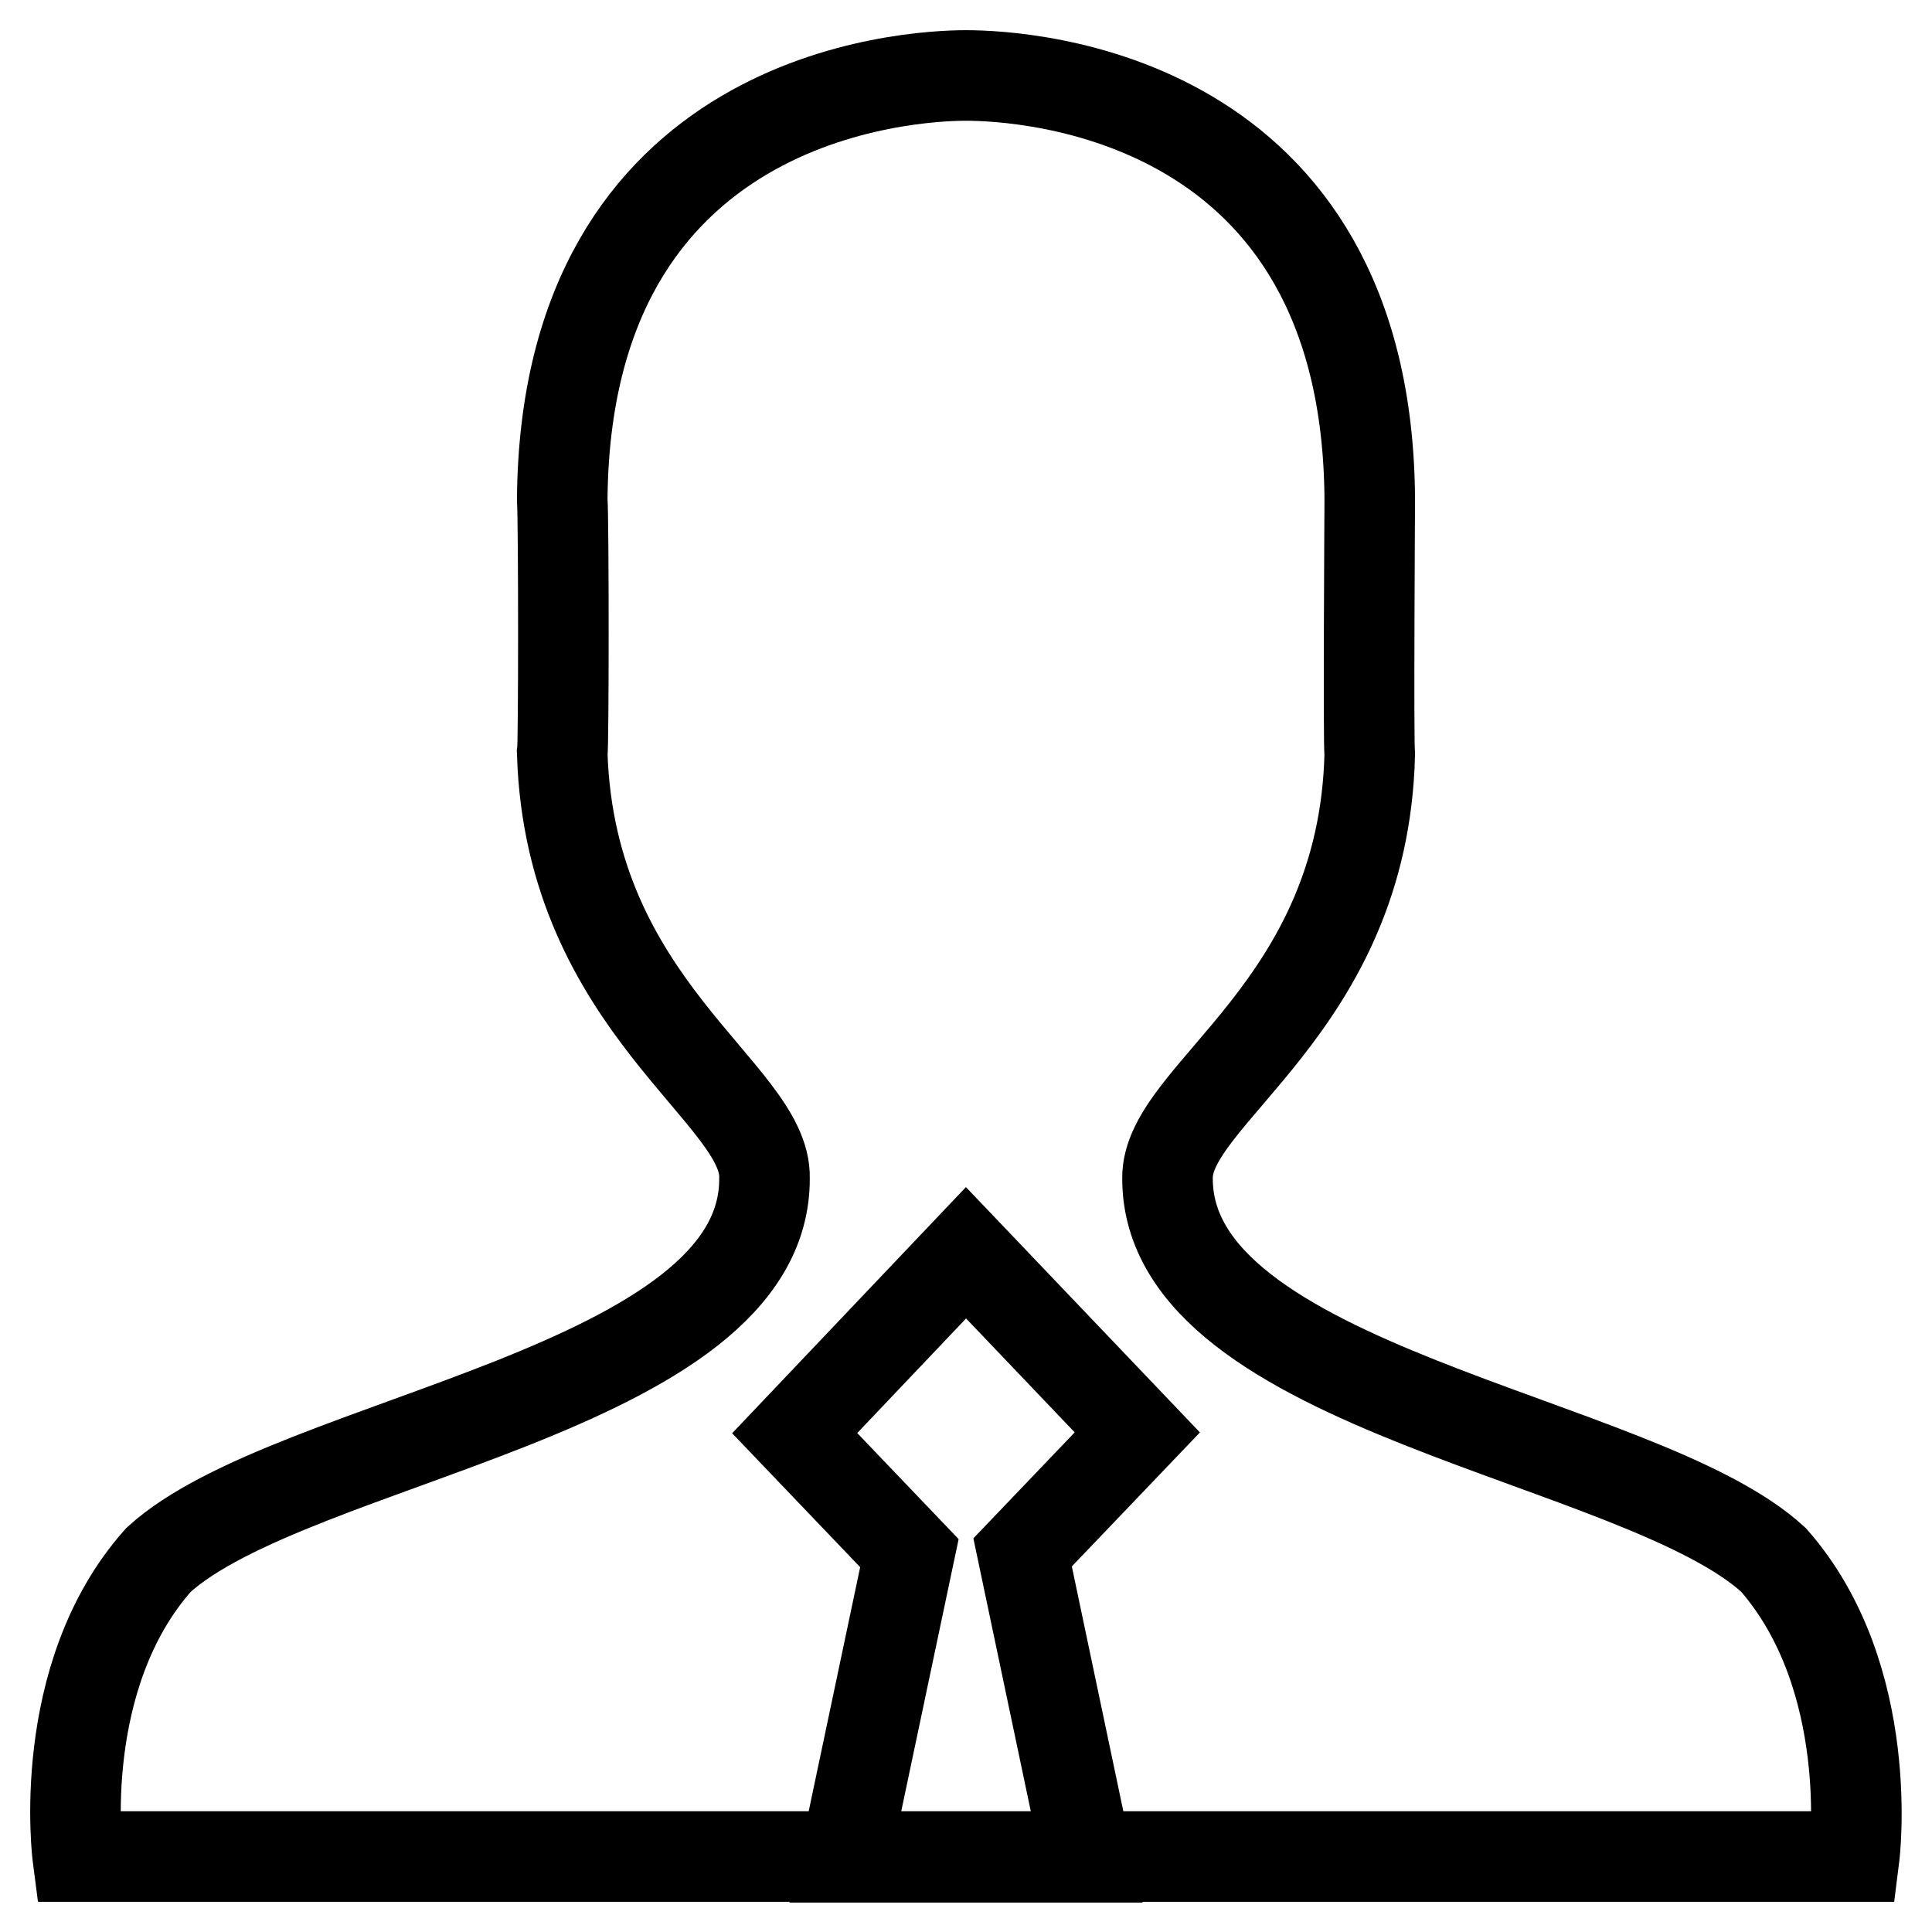 <?xml version="1.0" encoding="utf-8"?>
<!-- Svg Vector Icons : http://www.onlinewebfonts.com/icon -->
<!DOCTYPE svg PUBLIC "-//W3C//DTD SVG 1.1//EN" "http://www.w3.org/Graphics/SVG/1.1/DTD/svg11.dtd">
<svg version="1.1" xmlns="http://www.w3.org/2000/svg" xmlns:xlink="http://www.w3.org/1999/xlink" x="0px" y="0px" viewBox="0 0 256 256" enable-background="new 0 0 256 256" xml:space="preserve">
<g> <path stroke-width="12" fill-opacity="0" stroke="#000000"  d="M74.5,66.2C74.9,12.4,120.5,10,128,10c7.8,0,53.2,2.4,53.5,56.2c0,0-0.2,32.9,0,33.7 c-0.8,33.7-26.9,45-26.8,56.2c-0.1,28.1,62.7,34.4,80.3,50.6c13.7,15.6,10.7,39.3,10.7,39.3H10.3c0,0-3.1-23.8,10.7-39.3 c17.6-16.1,80.5-22.4,80.3-50.6c0.3-11.2-25.7-22.7-26.8-56.2C74.7,99,74.7,69.1,74.5,66.2L74.5,66.2z M135.5,205.7l15.2-15.9 L128,166l-22.7,23.9l15.2,15.9l-8.5,40.3H144L135.5,205.7z"/></g>
</svg>
